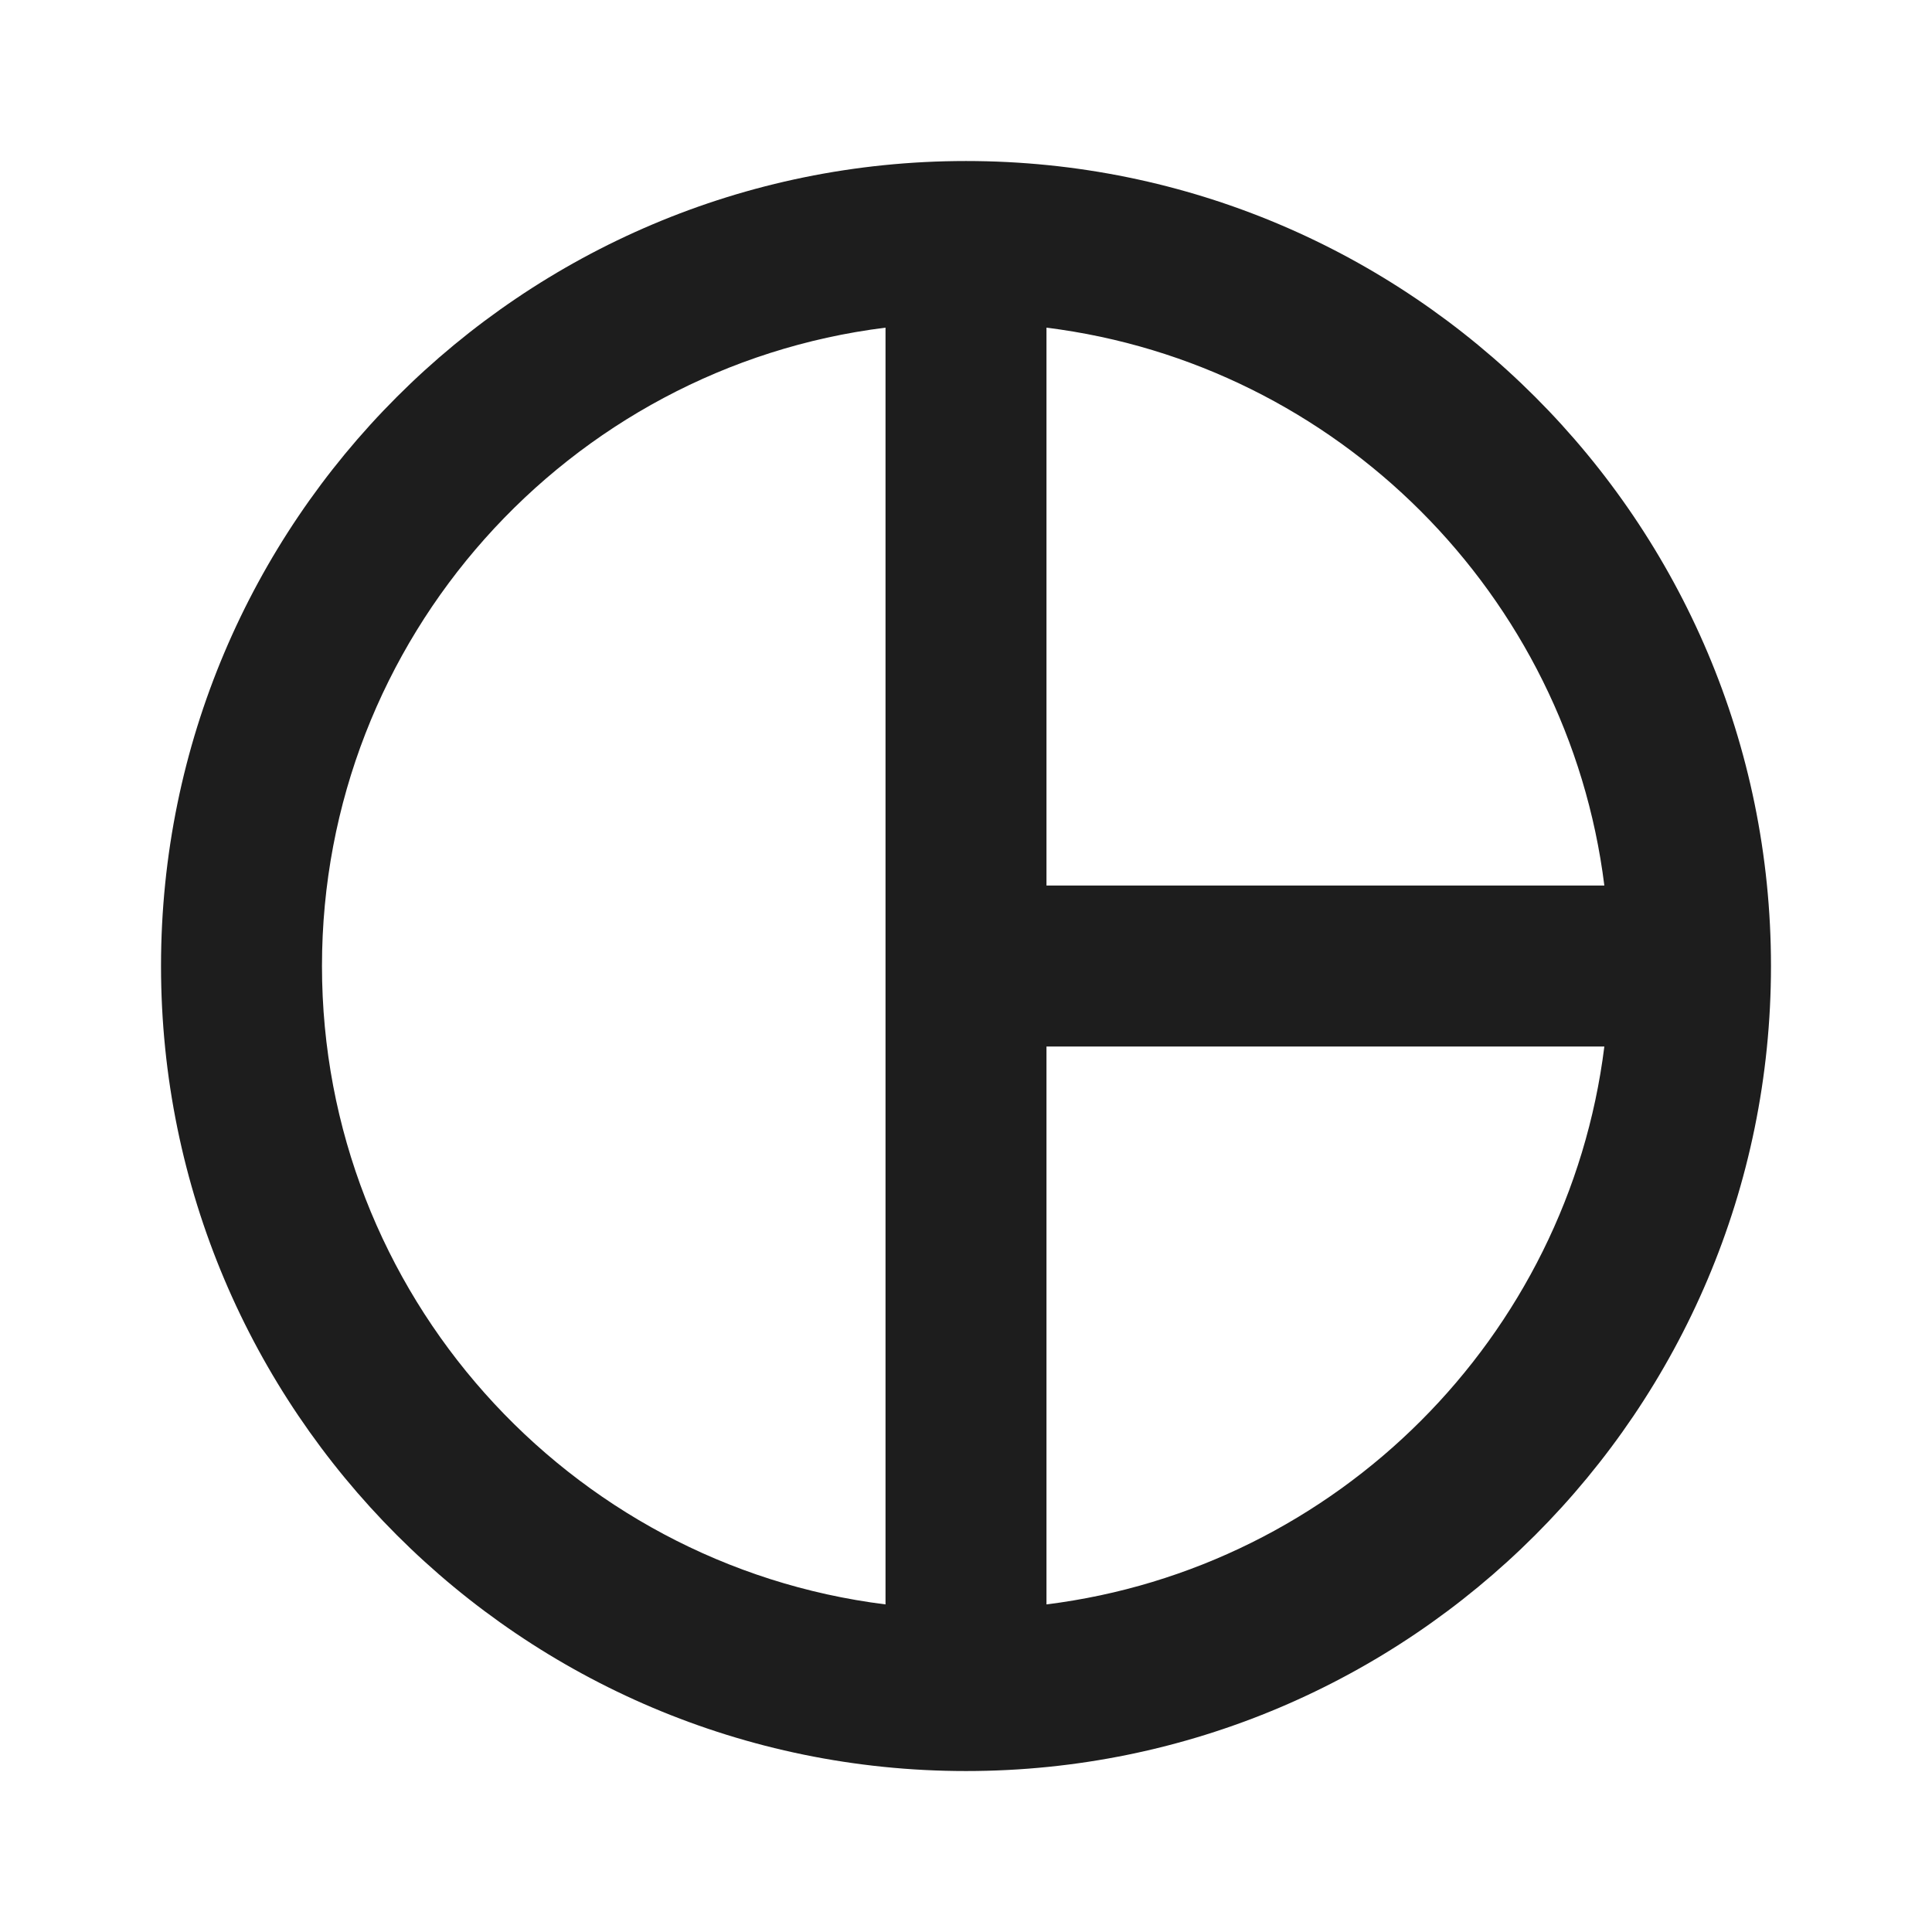 <svg width="32" height="32" viewBox="0 0 32 32" fill="none" xmlns="http://www.w3.org/2000/svg">
<path fill-rule="evenodd" clip-rule="evenodd" d="M16 2.667C8.64 2.667 2.667 8.64 2.667 16C2.667 23.36 8.64 29.334 16 29.334C23.36 29.334 29.333 23.36 29.333 16C29.333 8.64 23.36 2.667 16 2.667ZM26.573 14.667H17.333V5.427C22.147 6.027 25.973 9.854 26.573 14.667ZM5.333 16C5.333 10.574 9.413 6.08 14.667 5.427V26.574C9.413 25.92 5.333 21.427 5.333 16ZM17.333 26.574V17.334H26.573C25.973 22.147 22.147 25.974 17.333 26.574Z" fill="#1D1D1D"/>
</svg>
